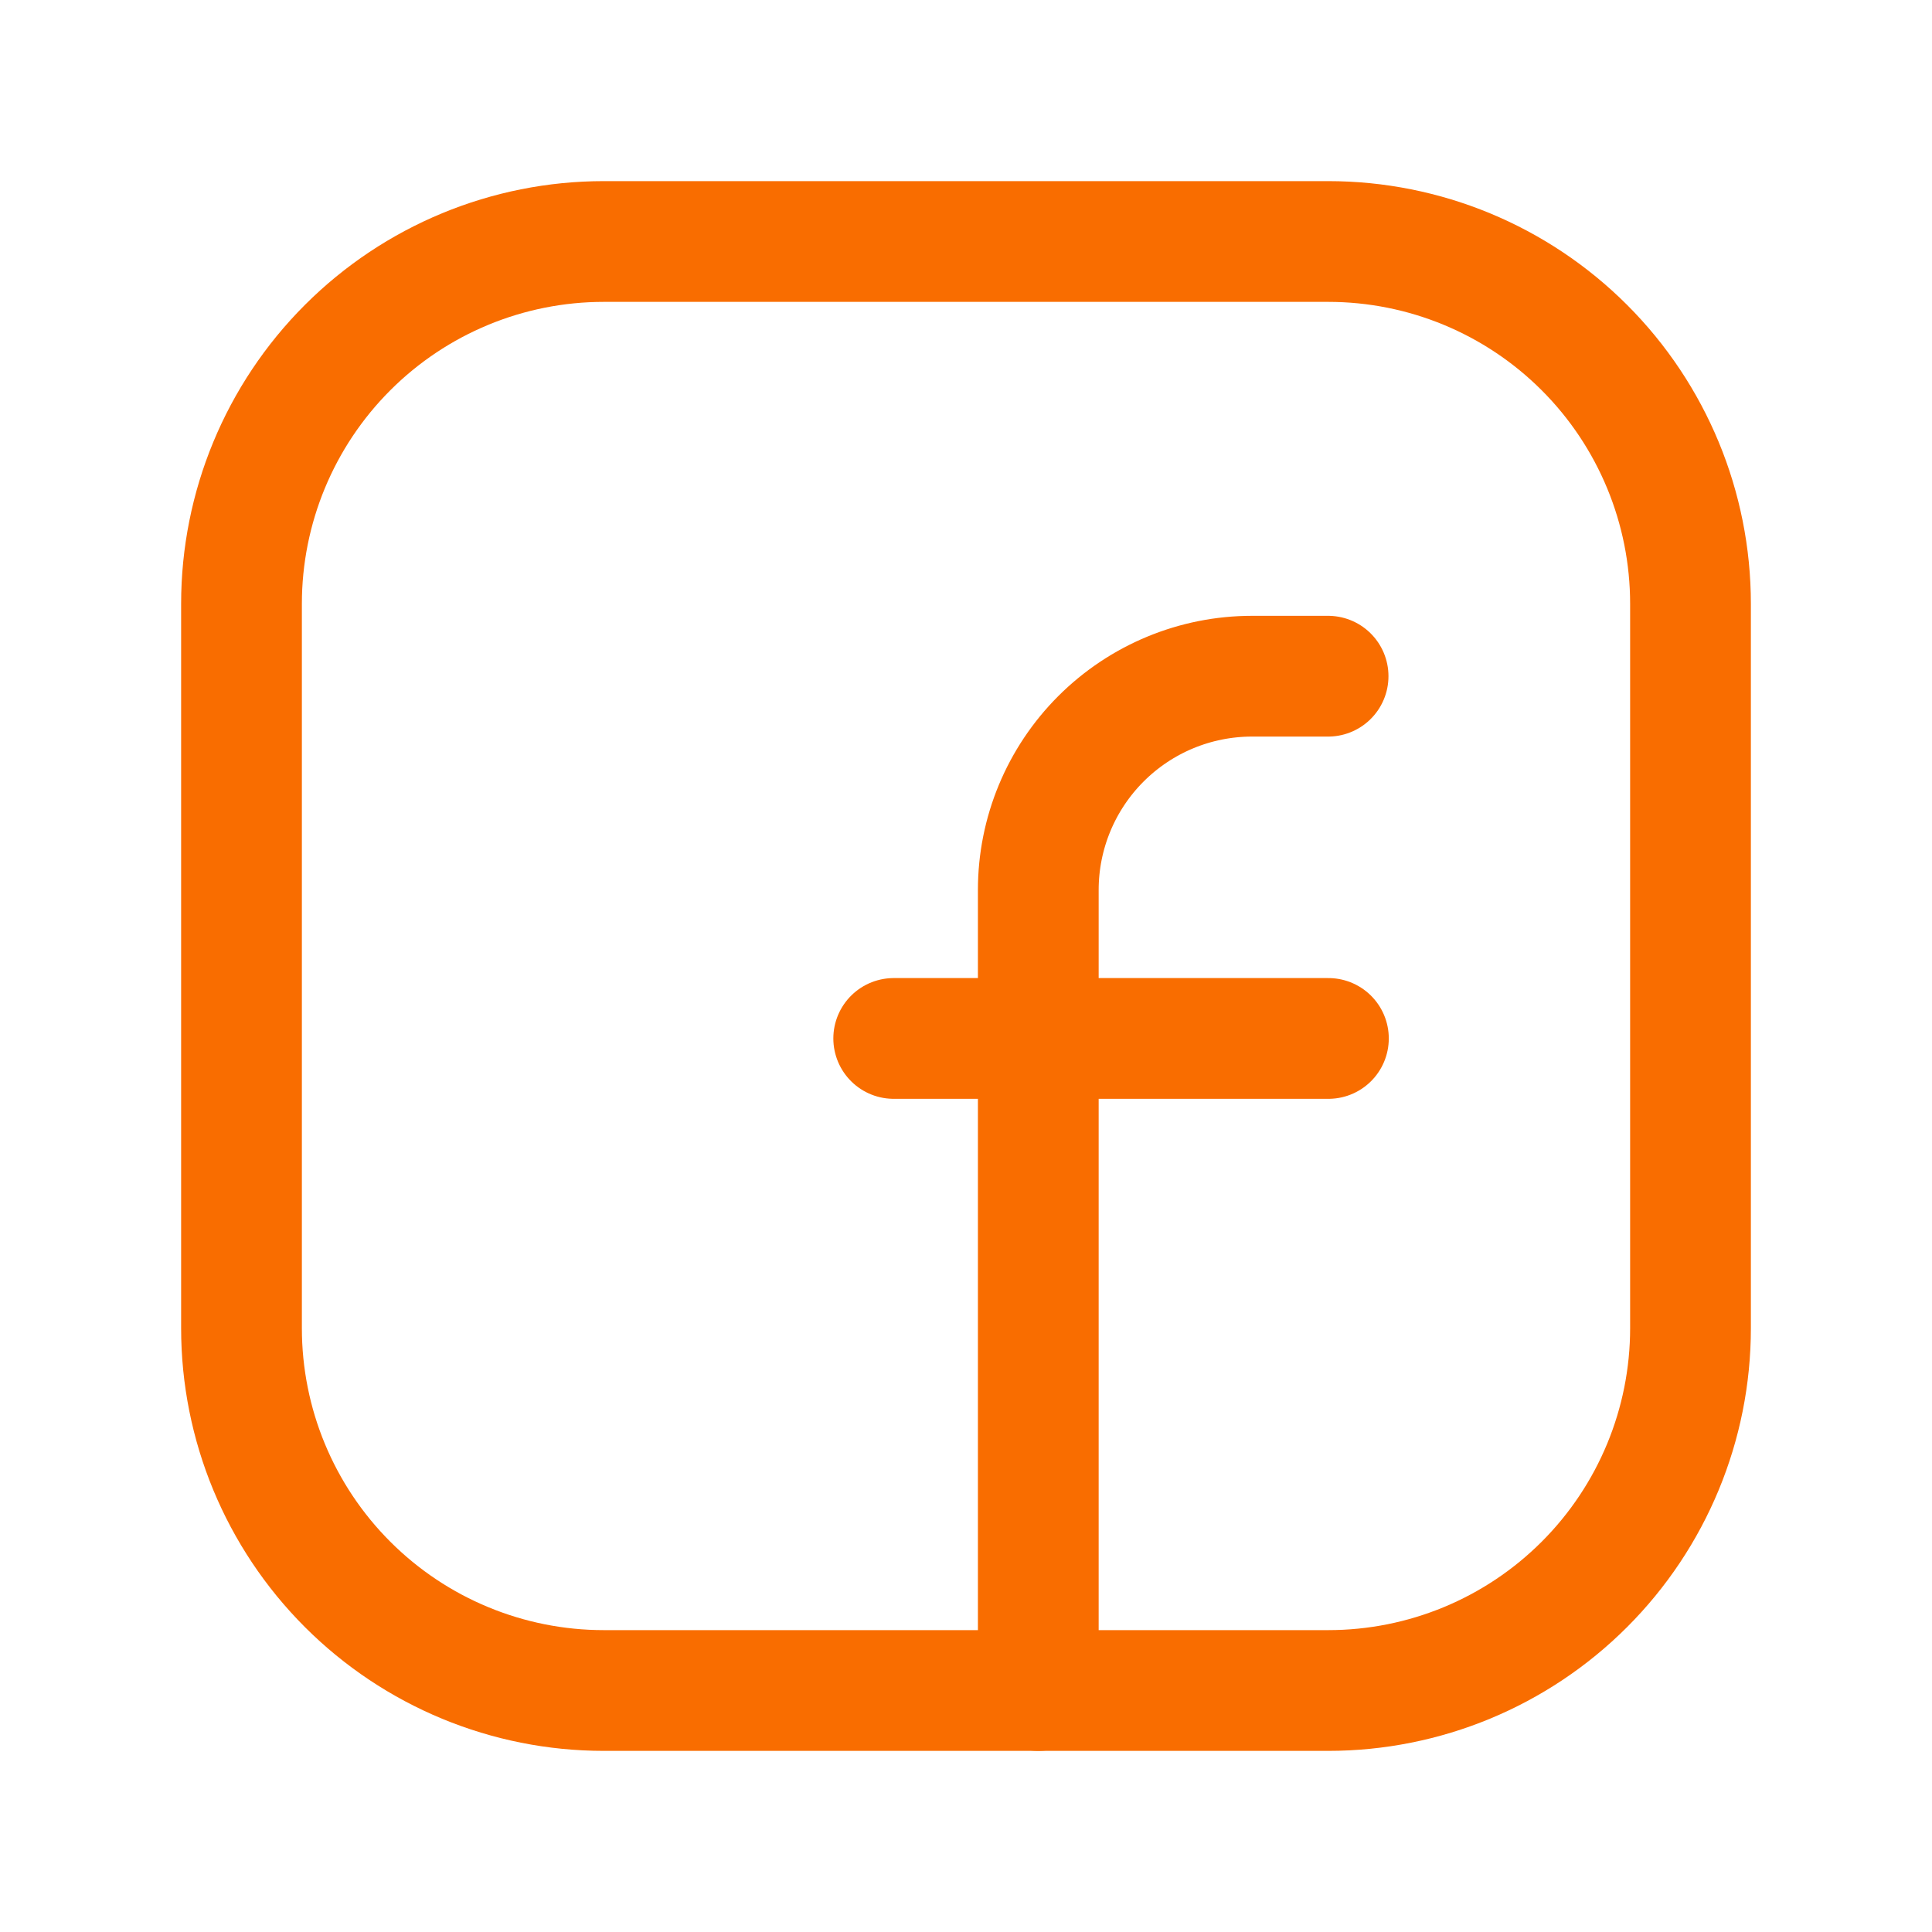 <svg width="24" height="24" viewBox="0 0 24 24" fill="none" xmlns="http://www.w3.org/2000/svg">
<path fill-rule="evenodd" clip-rule="evenodd" d="M7.5 3H16.5C17.694 3 18.838 3.474 19.682 4.318C20.526 5.162 21 6.307 21 7.5V16.5C21 17.694 20.526 18.838 19.682 19.682C18.838 20.526 17.694 21 16.5 21H7.5C6.307 21 5.162 20.526 4.318 19.682C3.474 18.838 3 17.694 3 16.5V7.5C3 6.307 3.474 5.162 4.318 4.318C5.162 3.474 6.307 3 7.5 3V3Z" stroke="#F96D00" stroke-width="1.5" stroke-linecap="round" stroke-linejoin="round"/>
<path d="M11.102 12.9H16.502" stroke="#F96D00" stroke-width="1.5" stroke-linecap="round" stroke-linejoin="round"/>
<path d="M16.498 8.4H15.553C14.849 8.4 14.174 8.68 13.676 9.178C13.178 9.676 12.898 10.351 12.898 11.055V21" stroke="#F96D00" stroke-width="1.5" stroke-linecap="round" stroke-linejoin="round"/>
</svg>

